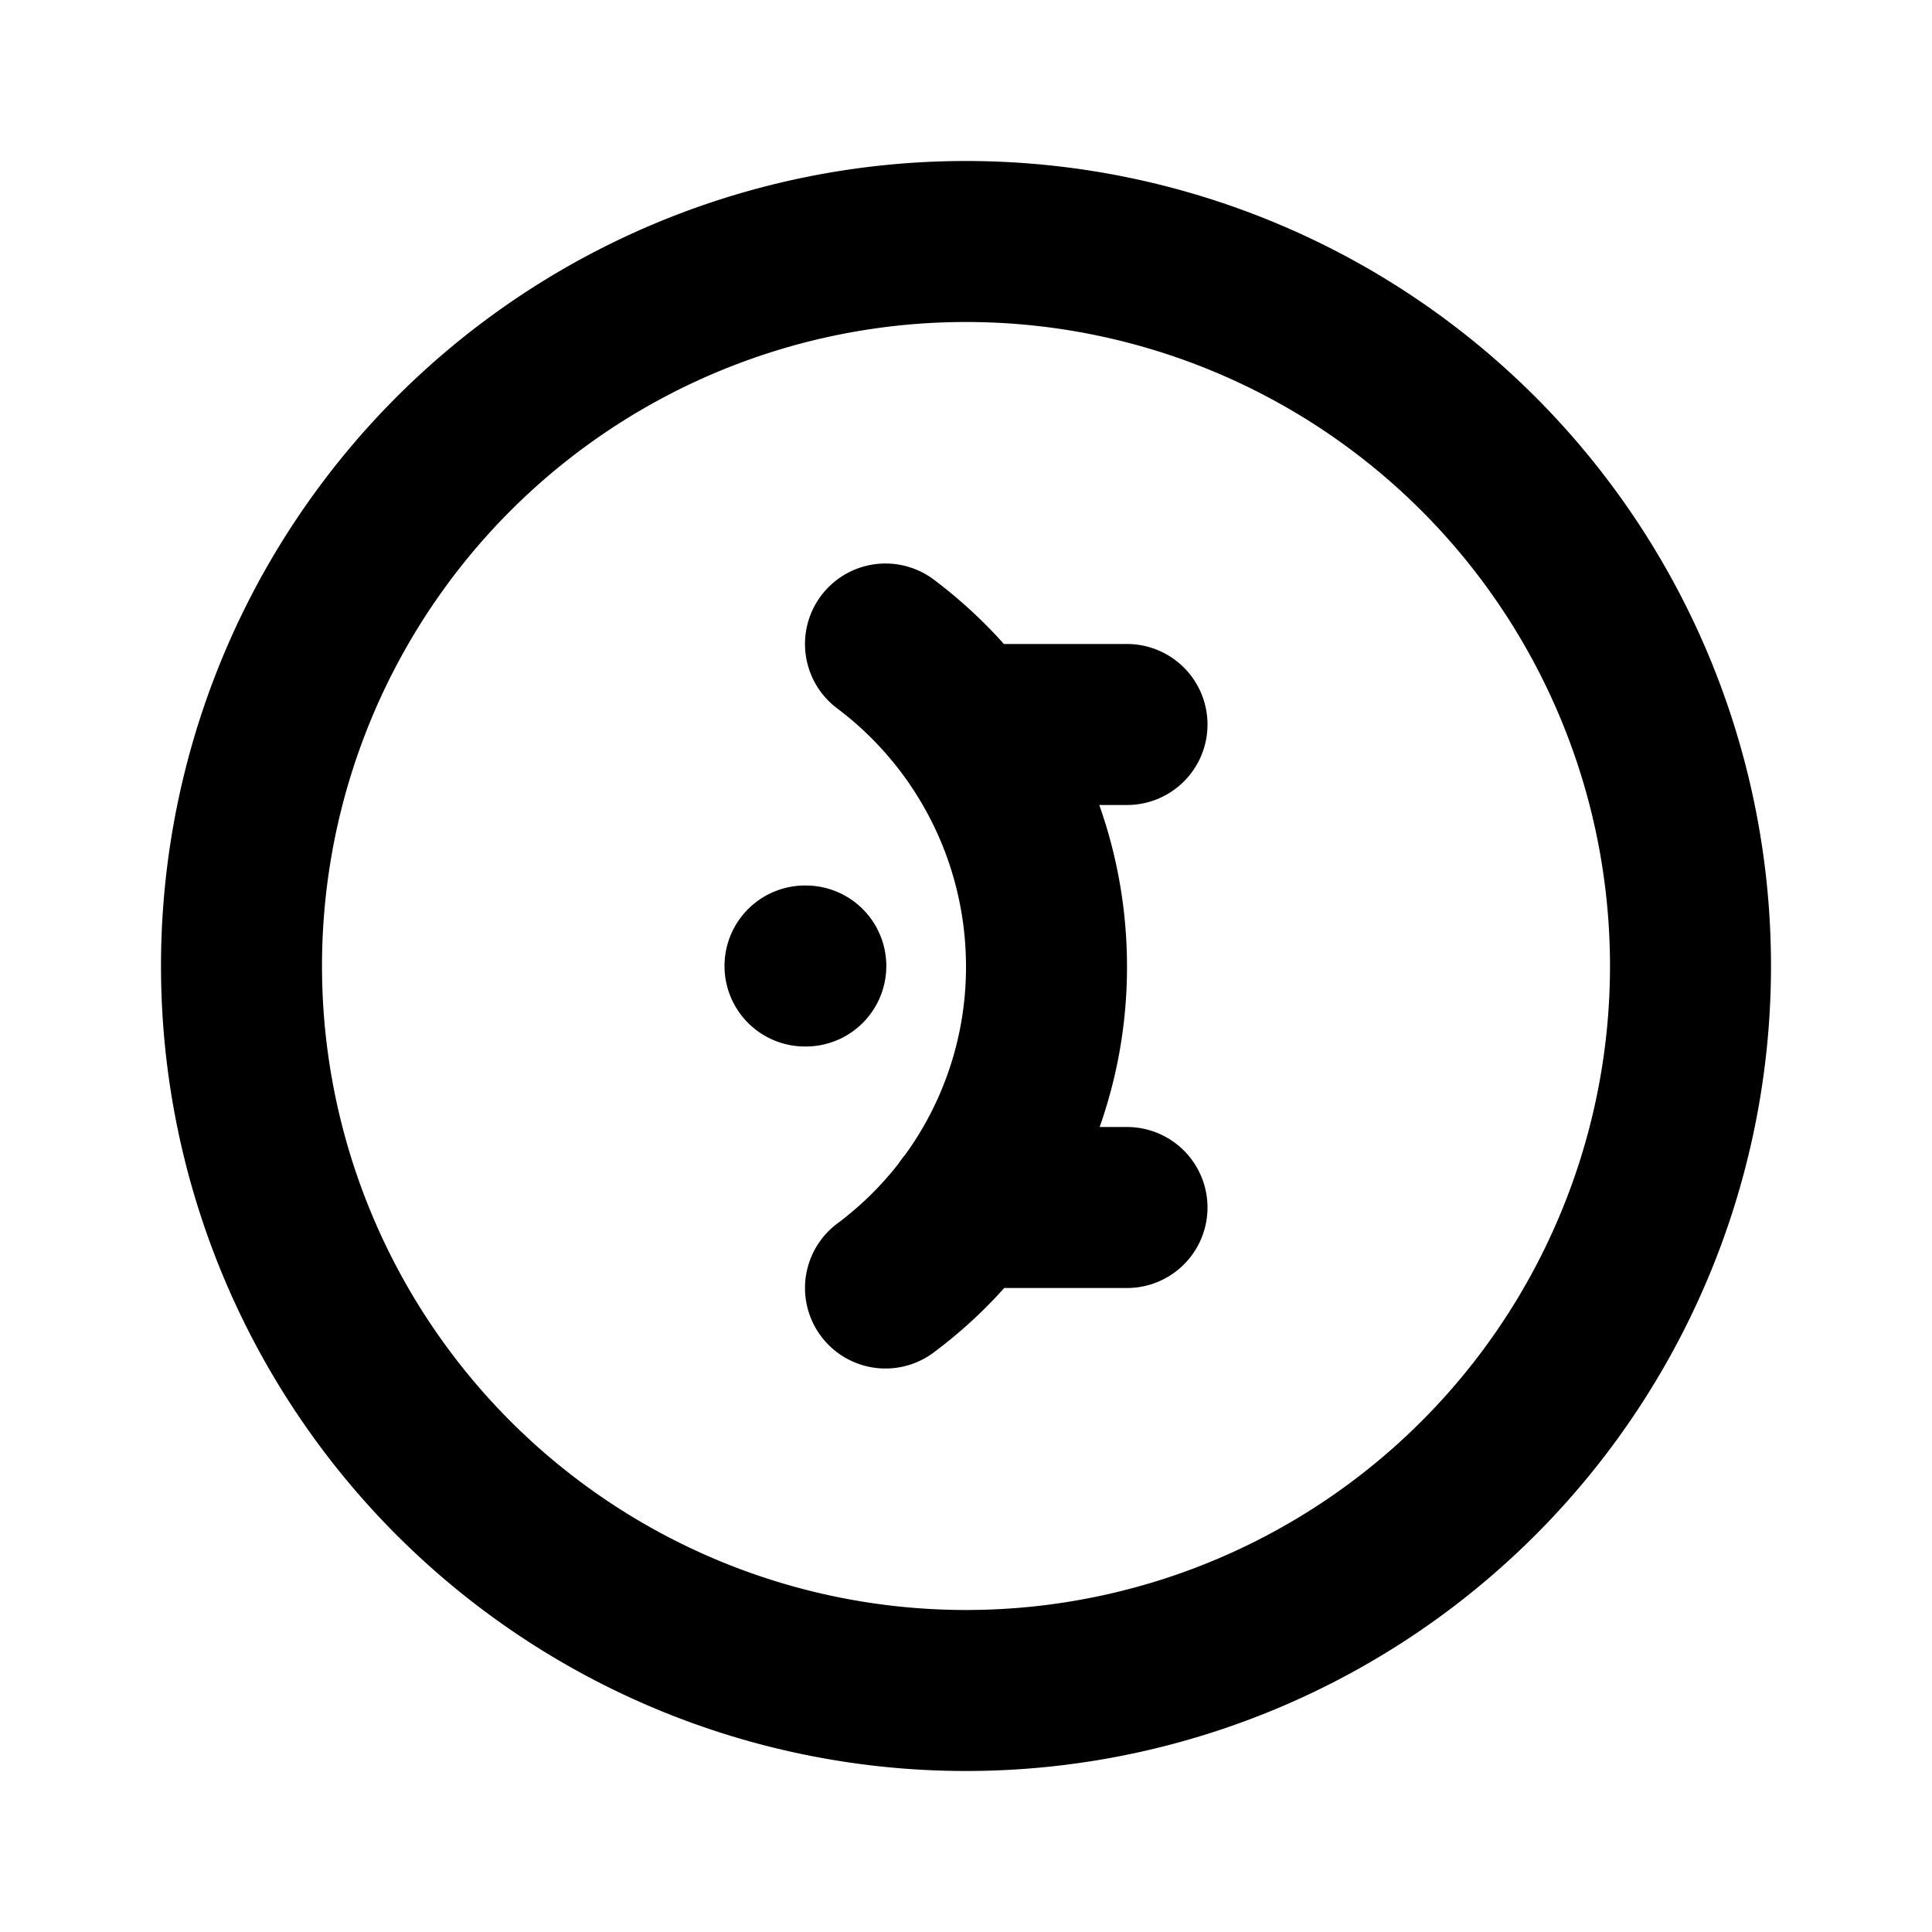 <?xml version="1.0" encoding="utf-8"?>
<!-- Generator: www.svgicons.com -->
<svg xmlns="http://www.w3.org/2000/svg" width="800" height="800" viewBox="0 0 24 24">
<g fill="none" stroke="currentColor" stroke-linecap="round" stroke-linejoin="round" stroke-width="2"><path d="M3 12a9 9 0 1 0 18 0a9 9 0 1 0-18 0"/><path d="M11 16a4.97 4.97 0 0 0 2-4a5.01 5.01 0 0 0-2-4m3 1h-2m2 6h-2m-2-3h.01"/></g>
</svg>
